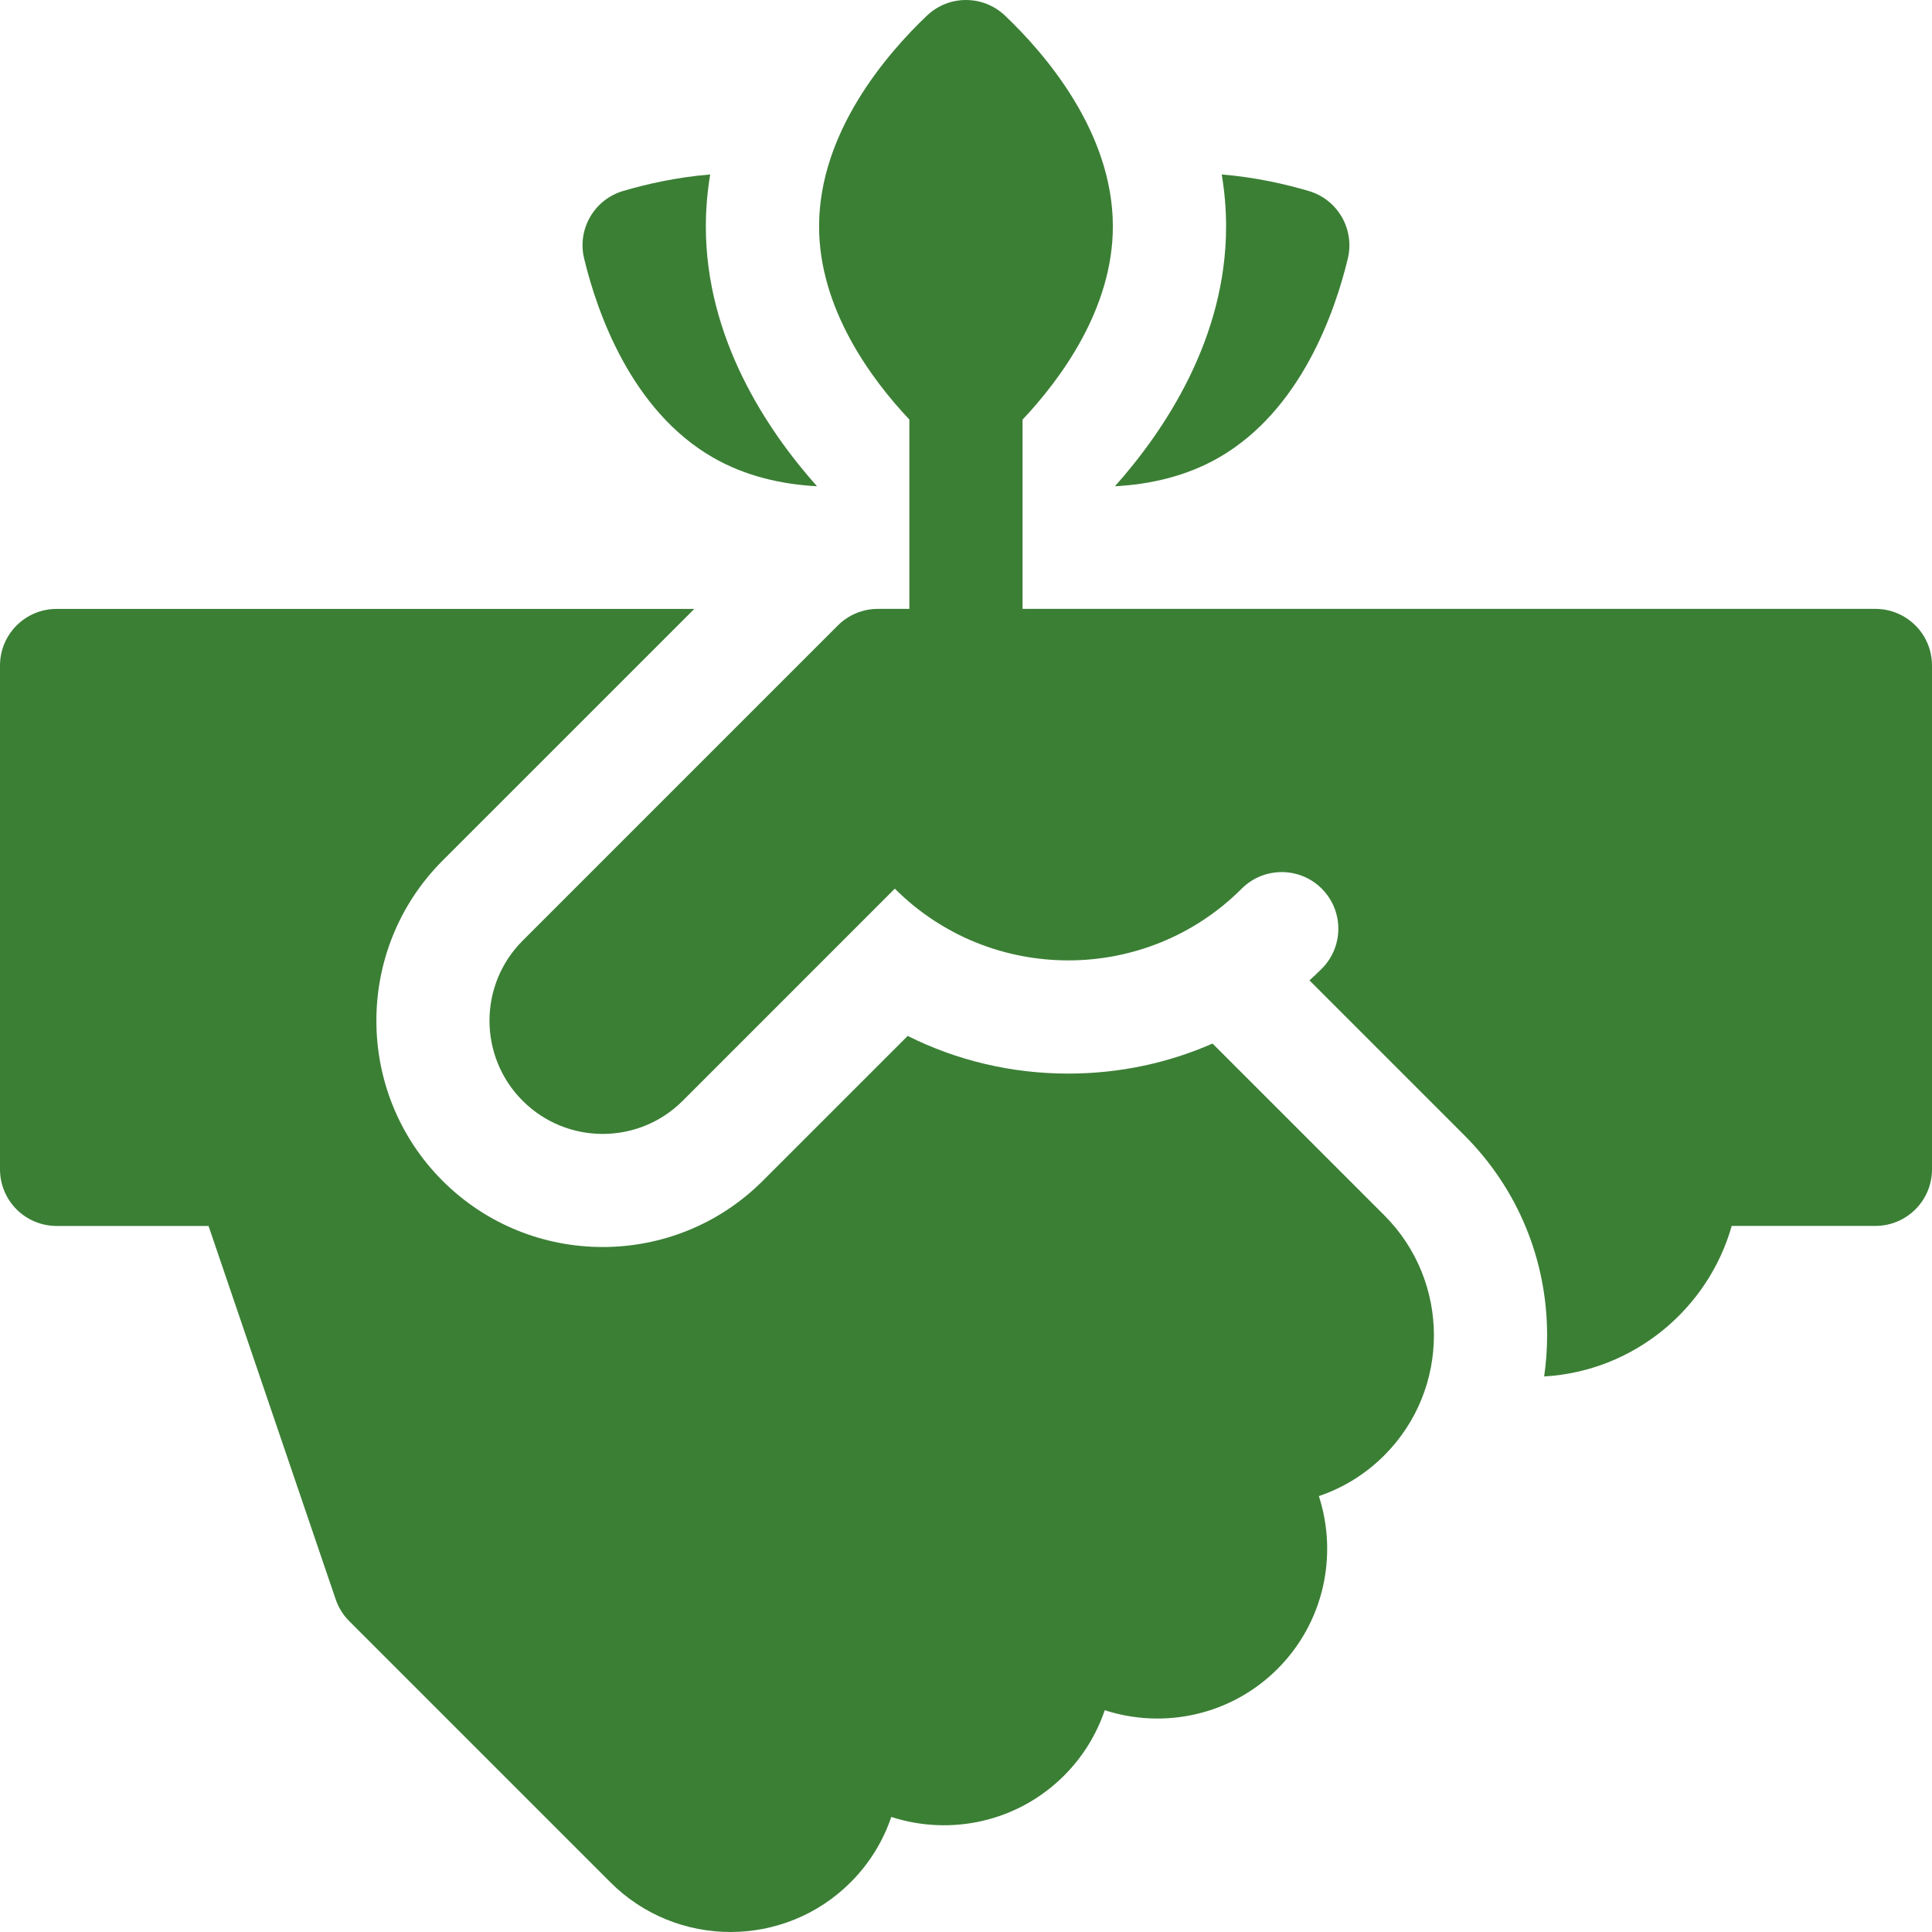 <svg width="64" height="64" viewBox="0 0 64 64" fill="none" xmlns="http://www.w3.org/2000/svg">
<g clip-path="url(#clip0_60167_894)">
<path d="M40.167 34.569C38.681 35.221 37.061 35.564 35.388 35.564C33.51 35.564 31.698 35.132 30.069 34.316L25.268 39.116C23.806 40.578 21.886 41.309 19.965 41.309C18.044 41.309 16.124 40.578 14.661 39.116C11.737 36.192 11.737 31.434 14.661 28.509L23 20.171H1.875C0.84 20.171 0 21.01 0 22.046L0 38.736C0 39.234 0.198 39.711 0.549 40.062C0.901 40.414 1.378 40.611 1.875 40.611H6.908L11.12 52.98C11.212 53.252 11.366 53.499 11.569 53.702L20.222 62.355C22.415 64.548 25.984 64.548 28.177 62.355C28.808 61.724 29.257 60.981 29.525 60.188C31.474 60.821 33.703 60.365 35.249 58.819C35.879 58.189 36.328 57.445 36.596 56.653C38.545 57.286 40.774 56.829 42.32 55.284C43.865 53.738 44.322 51.509 43.689 49.56C44.481 49.292 45.225 48.843 45.855 48.212C48.049 46.019 48.049 42.45 45.855 40.257L40.167 34.569Z" fill="#3B7F35"/>
<path d="M63.451 20.719C63.099 20.367 62.622 20.169 62.125 20.17L33.874 20.17V13.9C35.138 12.558 36.865 10.226 36.865 7.5C36.865 4.381 34.627 1.786 33.292 0.517C33.292 0.517 33.292 0.517 33.292 0.517C32.567 -0.172 31.431 -0.172 30.707 0.517C29.372 1.786 27.133 4.381 27.133 7.5C27.133 10.226 28.861 12.558 30.124 13.899V20.17H29.081C28.584 20.169 28.107 20.367 27.755 20.719L17.313 31.161C15.849 32.625 15.849 35 17.313 36.464C18.778 37.929 21.152 37.929 22.617 36.464L26.991 32.09C26.991 32.09 26.991 32.09 26.991 32.09L29.642 29.438C32.81 32.606 37.965 32.606 41.133 29.438C41.865 28.706 43.053 28.706 43.785 29.438C44.517 30.171 44.517 31.358 43.785 32.09C43.652 32.223 43.516 32.351 43.378 32.477L48.507 37.606C50.276 39.375 51.25 41.729 51.25 44.235C51.25 44.695 51.217 45.15 51.152 45.597C54.116 45.425 56.582 43.368 57.365 40.61H62.125C62.643 40.61 63.111 40.4 63.451 40.061C63.79 39.722 64 39.253 64 38.735V22.045C64 21.547 63.803 21.07 63.451 20.719Z" fill="#3B7F35"/>
<path d="M40.386 15.152C43.088 13.592 44.216 10.356 44.648 8.566C44.882 7.593 44.314 6.61 43.354 6.327C42.615 6.109 41.599 5.871 40.471 5.78C40.564 6.335 40.616 6.909 40.616 7.5C40.616 11.214 38.587 14.25 36.934 16.108C38.093 16.046 39.299 15.78 40.386 15.152Z" fill="#3B7F35"/>
<path d="M23.611 15.152C24.699 15.78 25.904 16.045 27.064 16.108C25.41 14.25 23.382 11.214 23.382 7.5C23.382 6.908 23.434 6.335 23.526 5.78C22.398 5.87 21.382 6.108 20.643 6.326C19.683 6.609 19.115 7.593 19.35 8.565C19.782 10.356 20.91 13.592 23.611 15.152Z" fill="#3B7F35"/>
</g>
<defs>
<clipPath id="clip0_60167_894">
<rect width="64" height="64" fill="white"/>
</clipPath>
</defs>
</svg>

